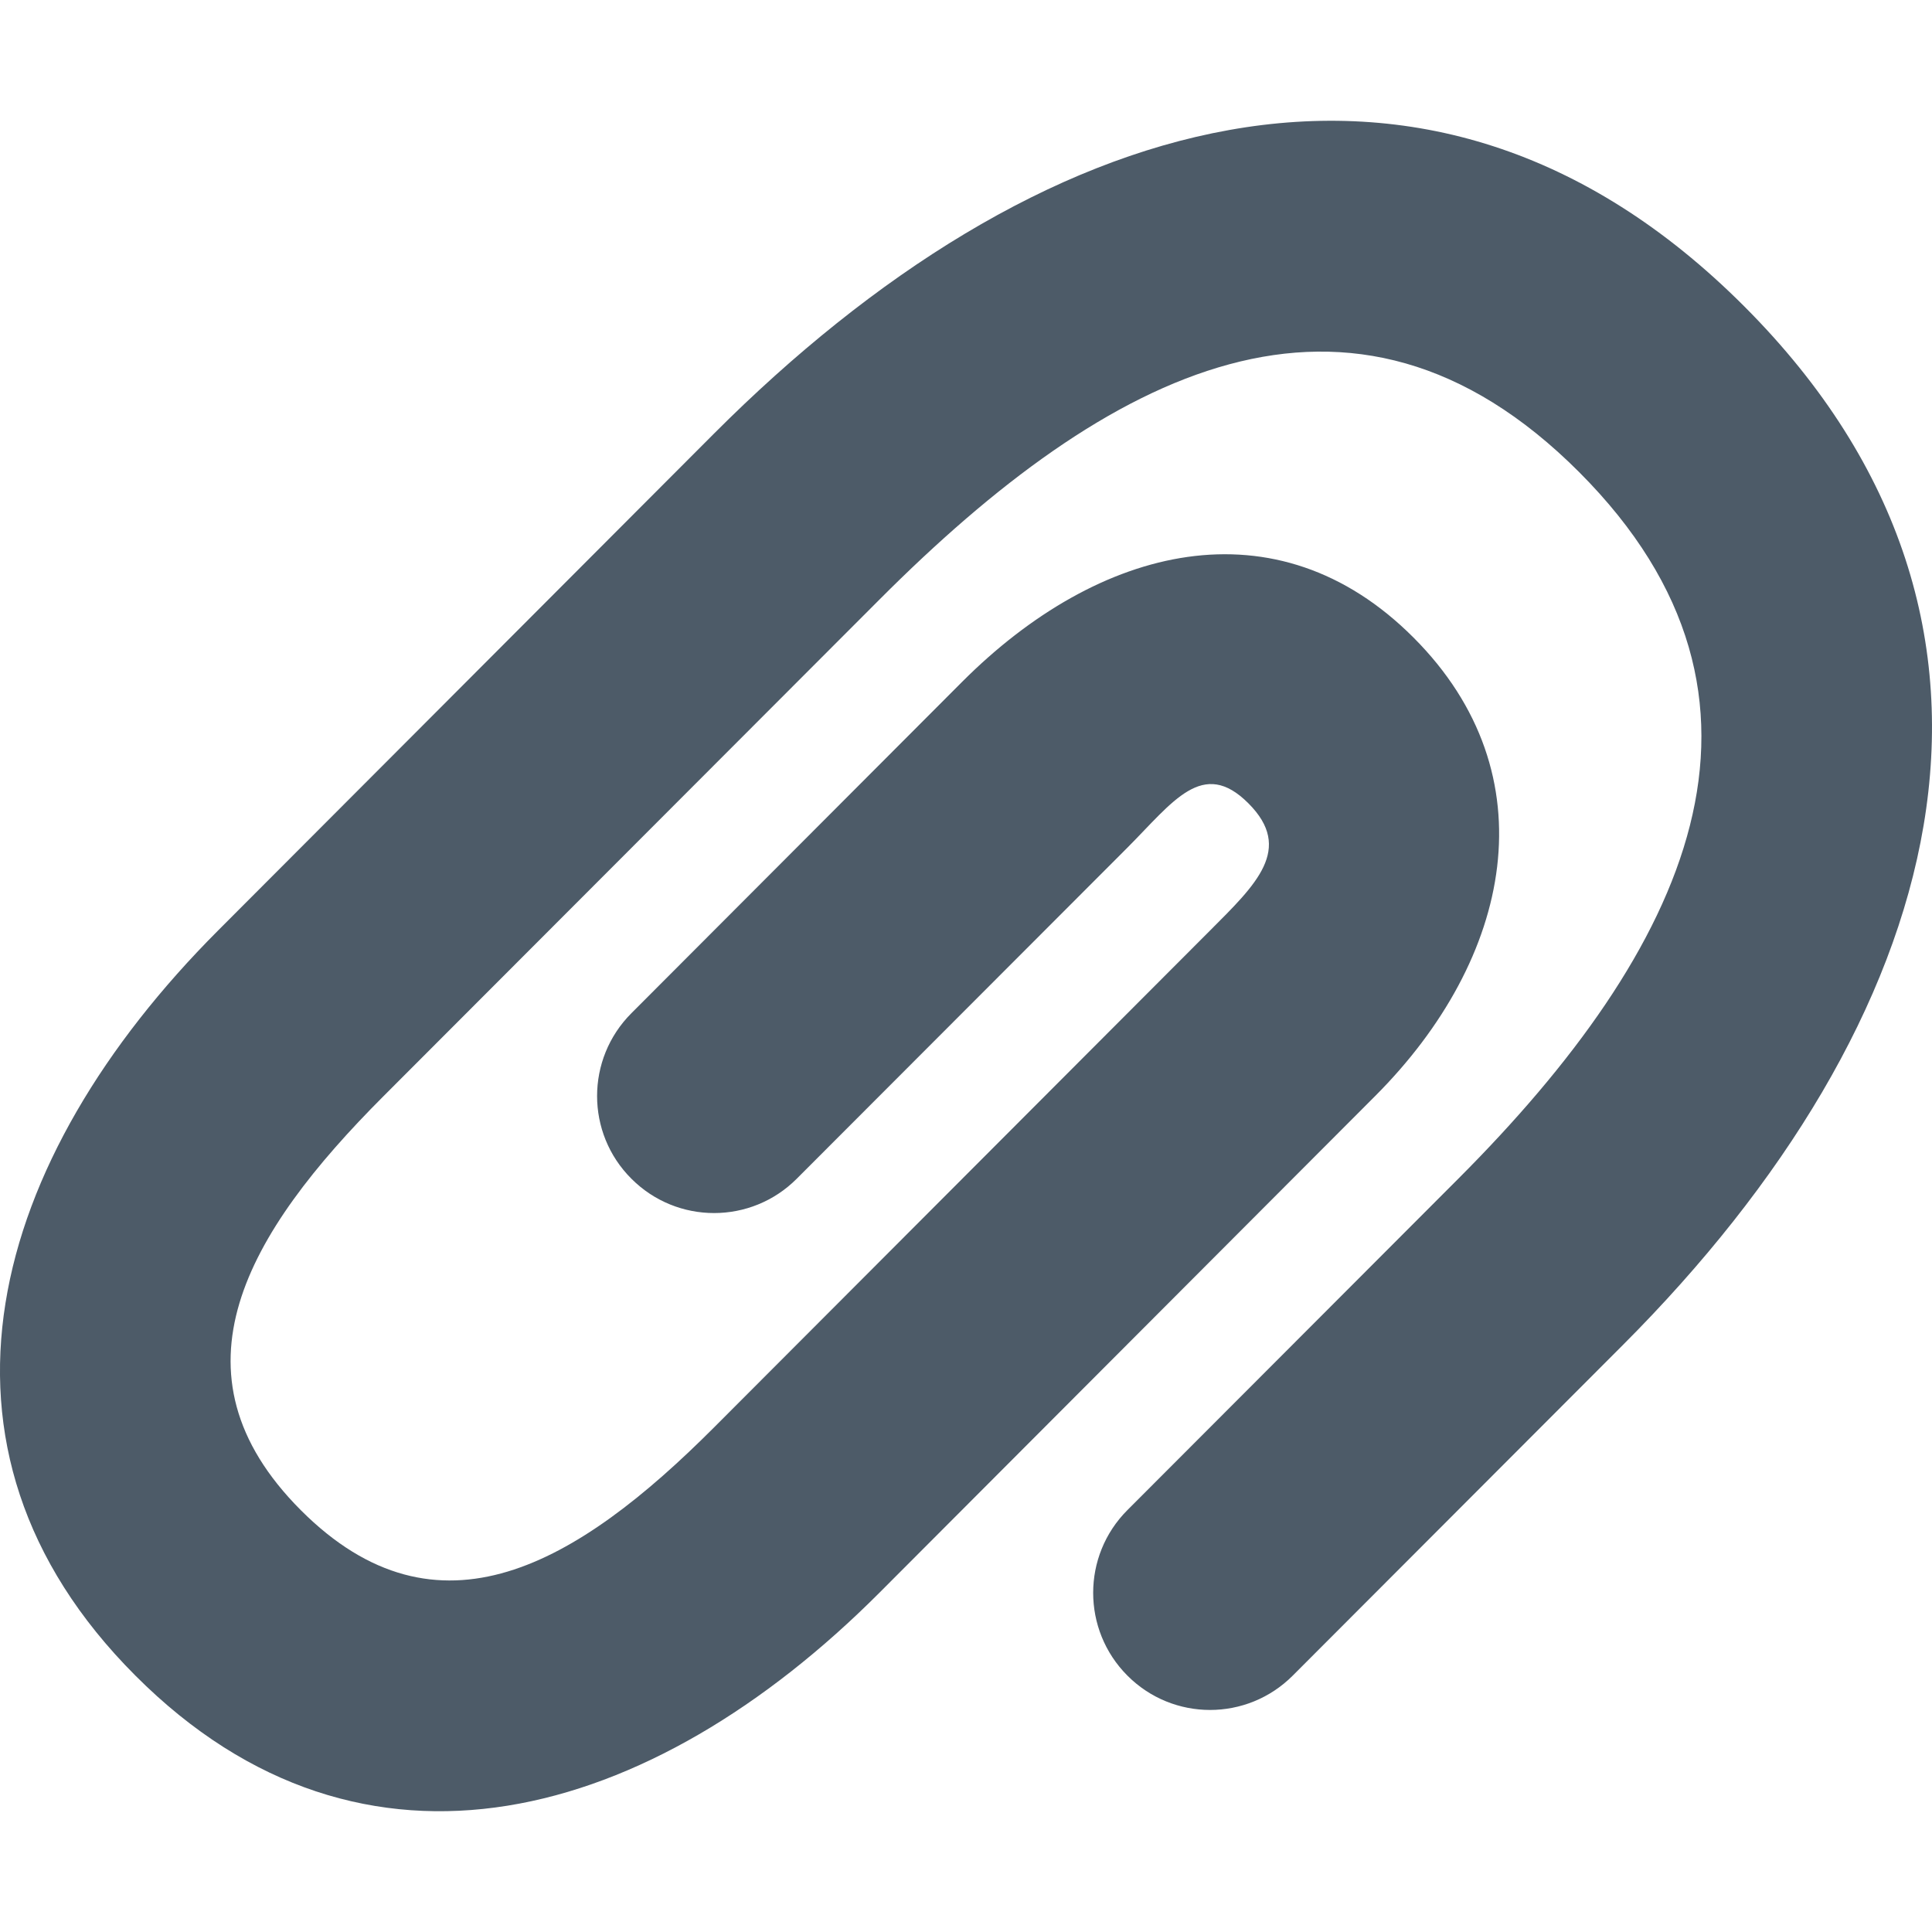 <svg width="24" height="24" viewBox="0 0 24 24" fill="none" xmlns="http://www.w3.org/2000/svg">
<g clip-path="url(#clip0_4240_122)">
<path d="M21.669 3.807C17.701 -0.168 12.841 1.41 8.87 5.386L2.709 11.559C-0.127 14.4 -1.155 17.976 1.682 20.815C4.517 23.656 8.088 22.627 10.924 19.786L17.084 13.614C18.785 11.91 19.262 9.625 17.559 7.92C15.858 6.216 13.65 6.768 11.95 8.472L7.844 12.586C7.275 13.155 7.275 14.076 7.844 14.643C8.411 15.211 9.33 15.211 9.897 14.643L14.005 10.53C14.572 9.961 14.941 9.411 15.508 9.979C16.075 10.546 15.599 10.99 15.032 11.559L8.871 17.731C7.17 19.435 5.438 20.463 3.737 18.76C2.036 17.055 3.062 15.321 4.764 13.617L10.927 7.446C13.761 4.605 16.781 3.025 19.617 5.865C22.453 8.706 20.95 11.805 18.114 14.644L14.005 18.759C13.438 19.326 13.438 20.247 14.005 20.815C14.572 21.384 15.491 21.384 16.059 20.815L20.166 16.702C24.137 12.724 25.64 7.783 21.669 3.807Z" fill="#4D5B68"/>
</g>
<defs>
<clipPath id="clip0_4240_122">
<rect width="24" height="24" fill="white"/>
</clipPath>
</defs>
</svg>
